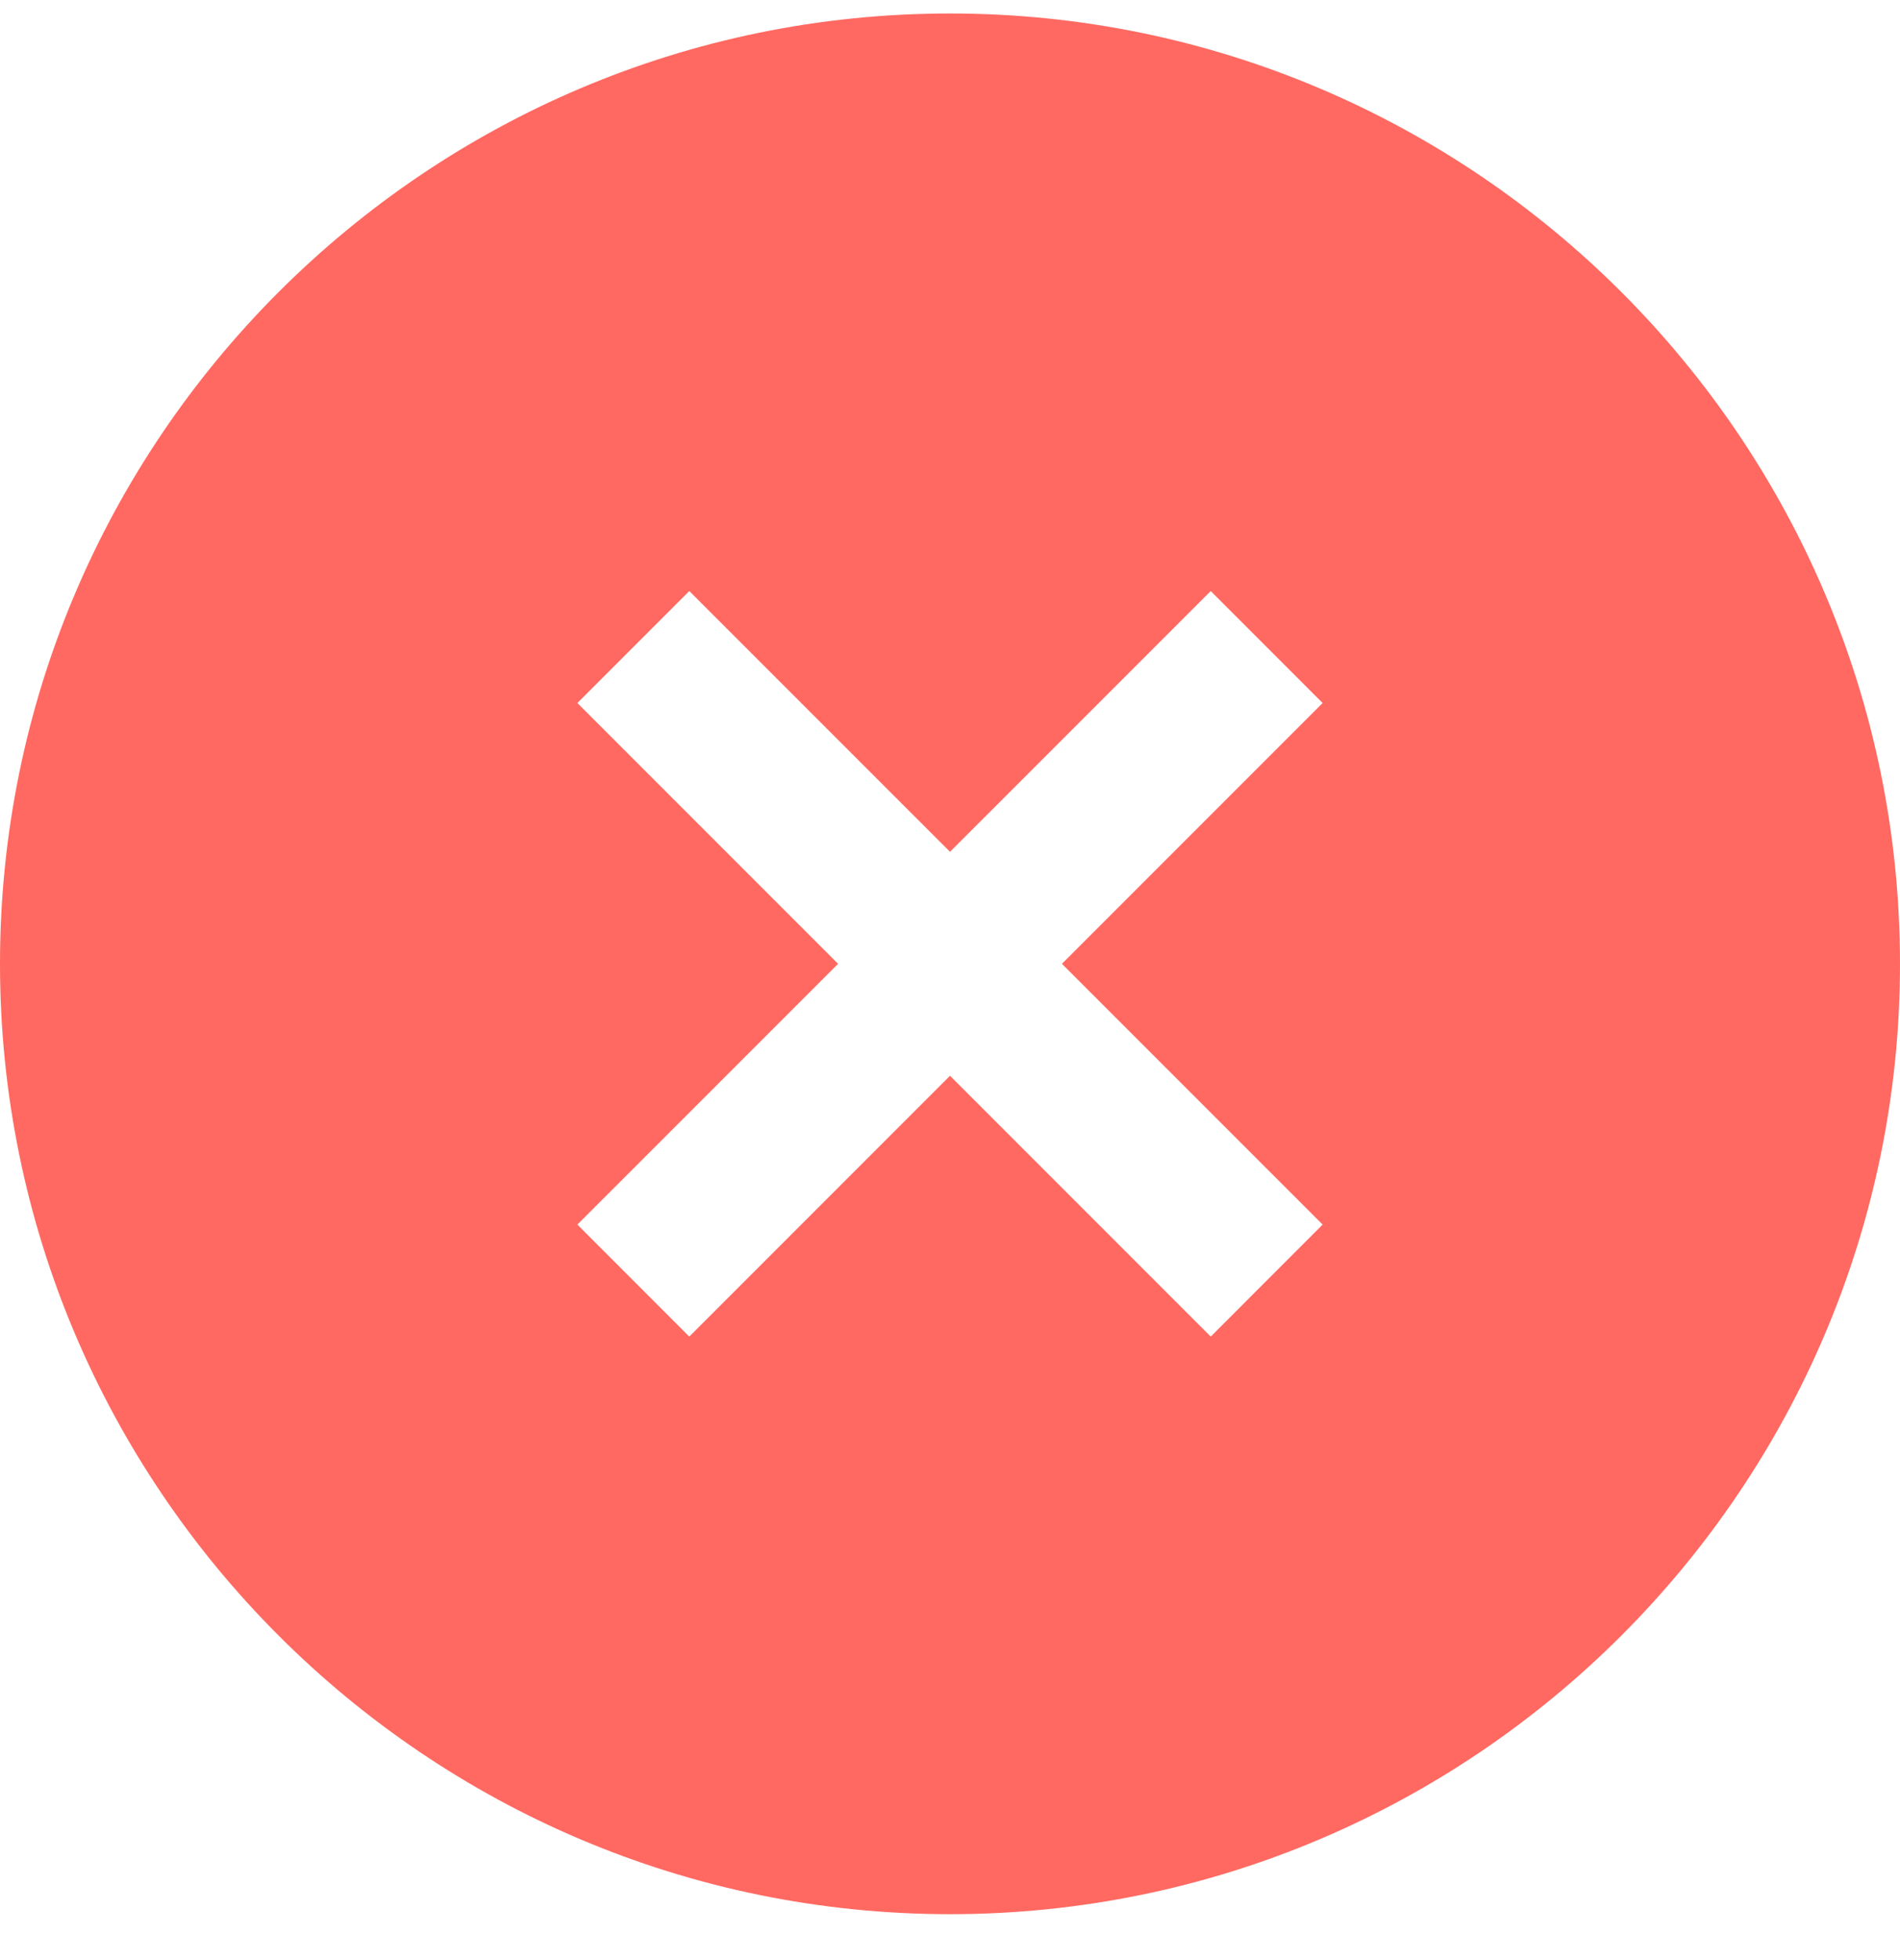 <svg width="32" height="33" viewBox="0 0 32 33" fill="none" xmlns="http://www.w3.org/2000/svg">
<path d="M16 0.227C7.177 0.227 0 7.404 0 16.227C0 25.049 7.177 32.227 16 32.227C24.823 32.227 32 25.049 32 16.227C32 7.404 24.823 0.227 16 0.227ZM22.276 20.617L20.391 22.503L16 18.112L11.609 22.503L9.724 20.617L14.115 16.227L9.724 11.836L11.609 9.951L16 14.341L20.391 9.951L22.276 11.836L17.885 16.227L22.276 20.617Z" fill="#FF6961"/>
</svg>
